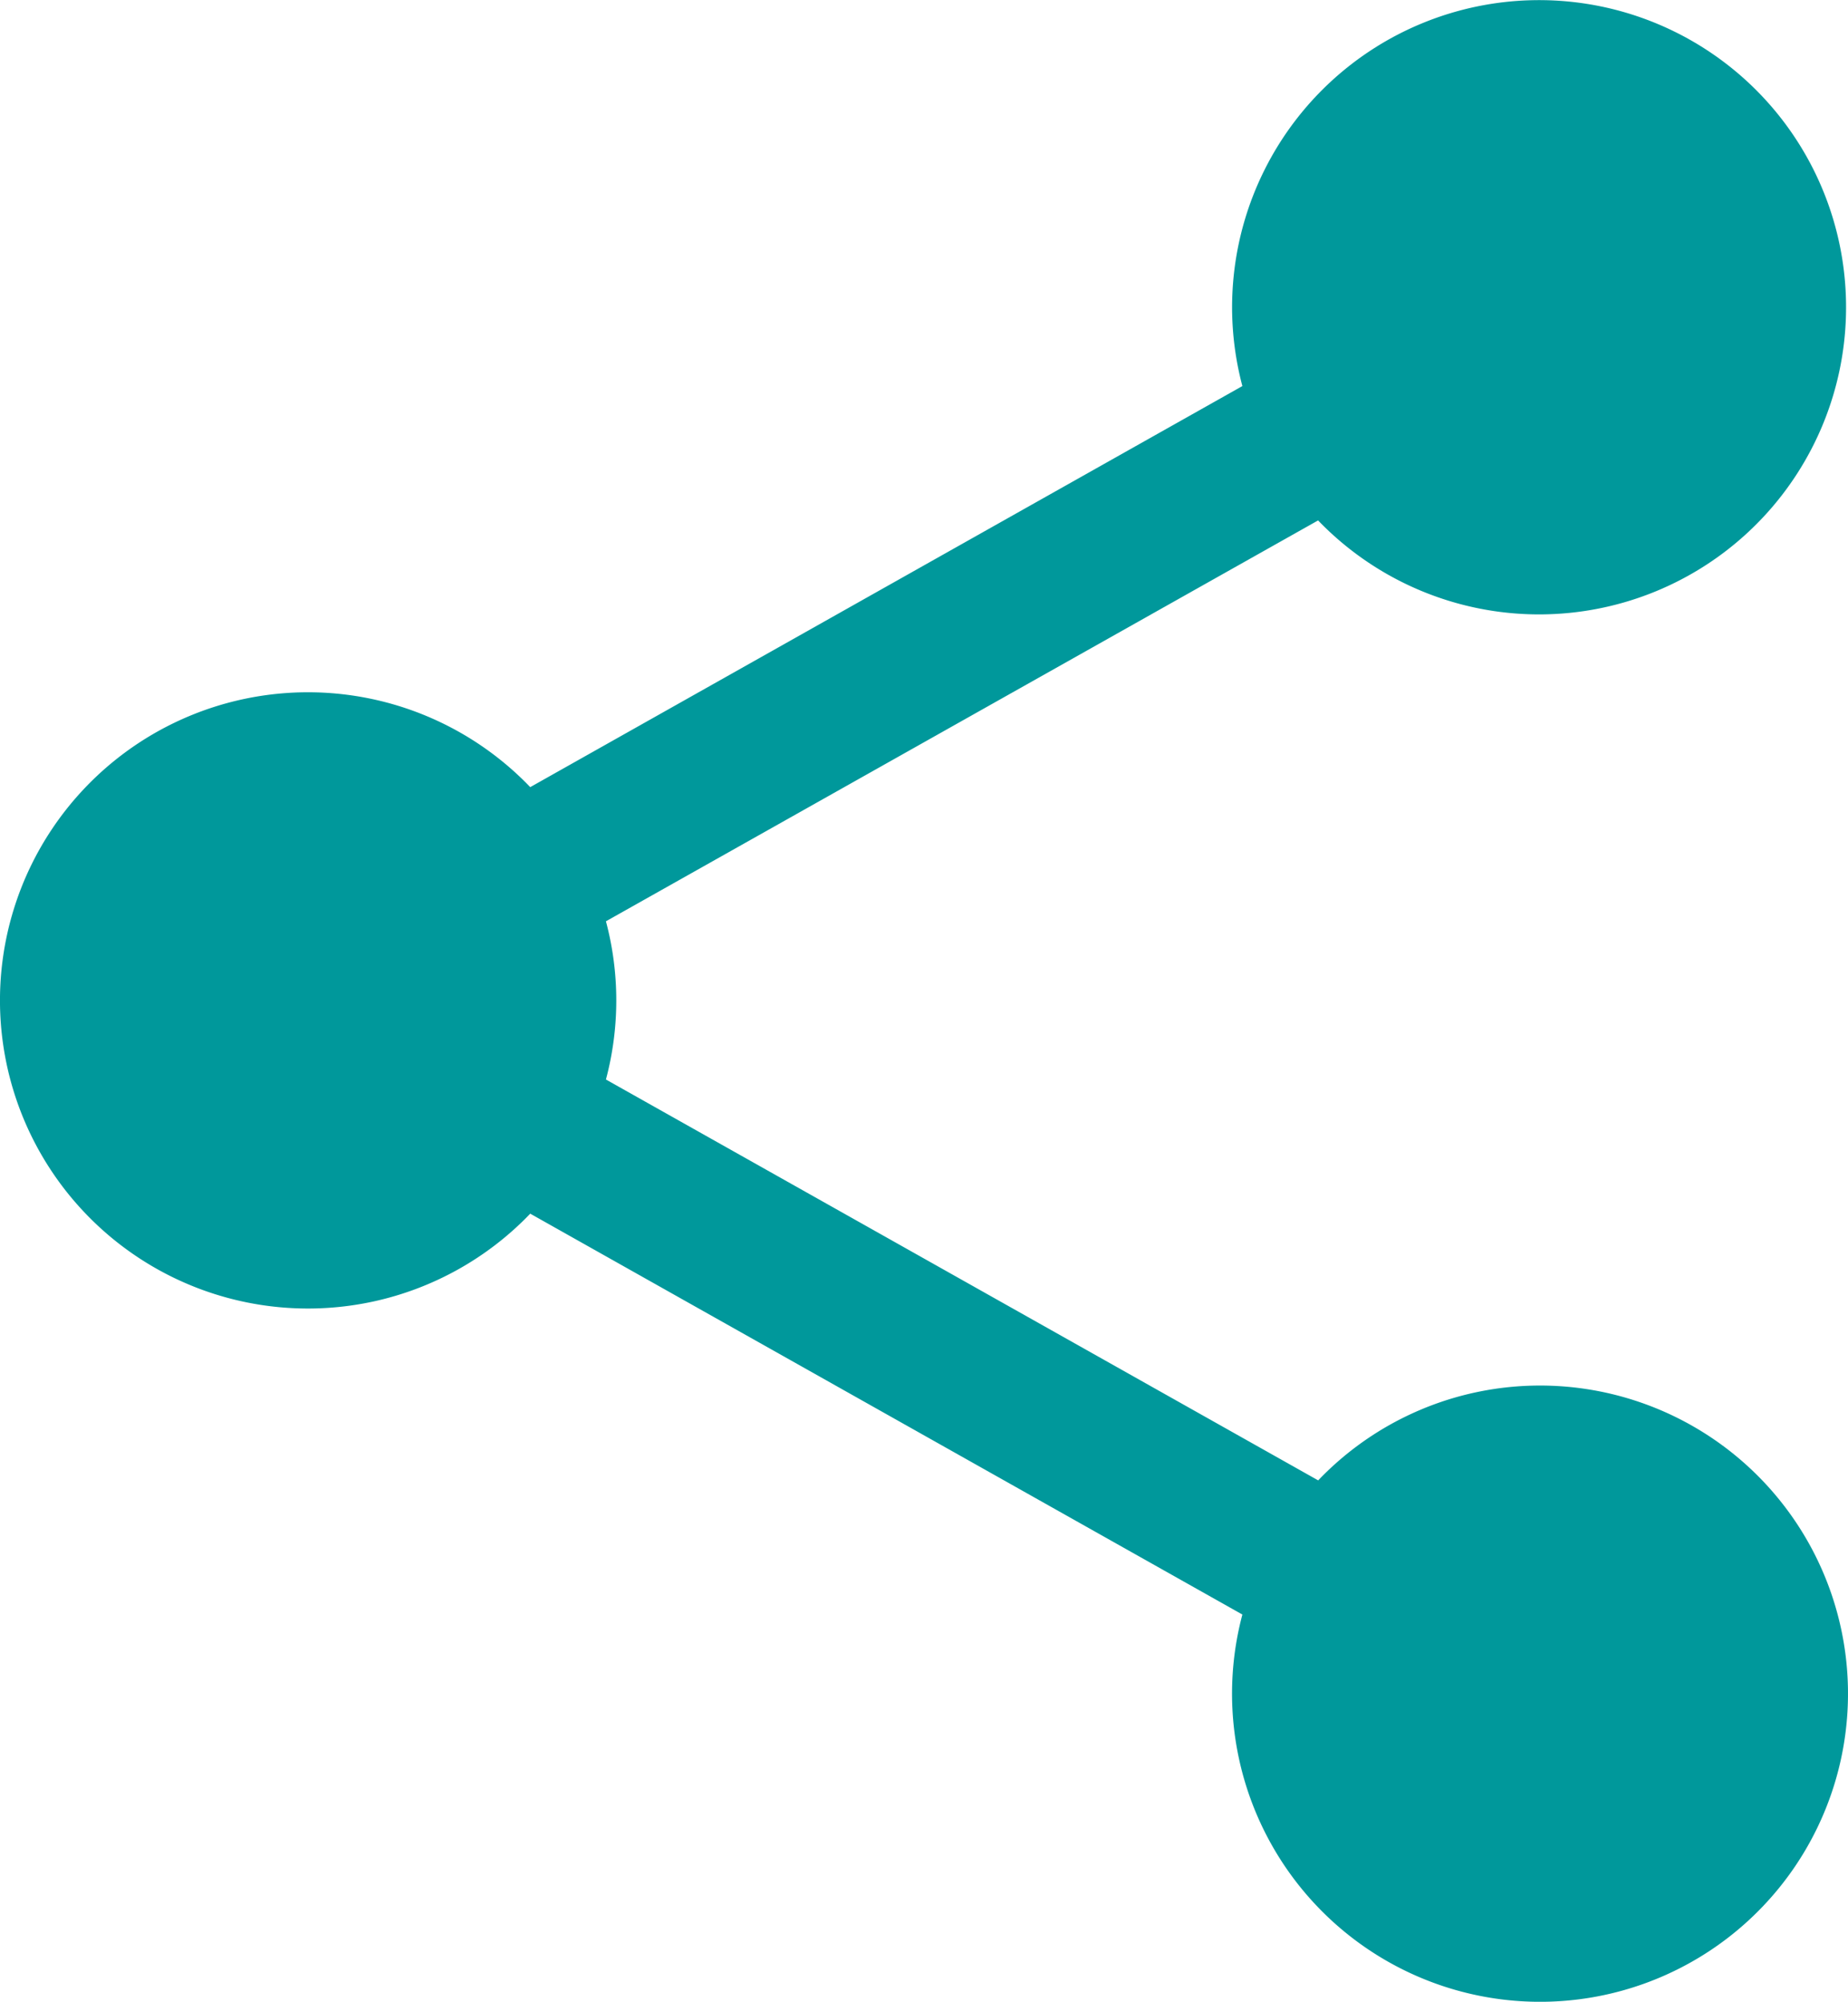 <svg xmlns="http://www.w3.org/2000/svg" width="35.445" height="38.375"><path fill="#00989b" d="M29.54 26.562a5.886 5.886 0 0 0-4.257 1.818l-13.661-7.685a5.893 5.893 0 0 0 0-3.033l13.659-7.685a5.888 5.888 0 1 0-1.452-2.576L10.17 15.09a5.907 5.907 0 1 0 0 8.177l13.659 7.685a5.907 5.907 0 1 0 5.708-4.39Z" data-name="9035090_share_social_icon"/></svg>